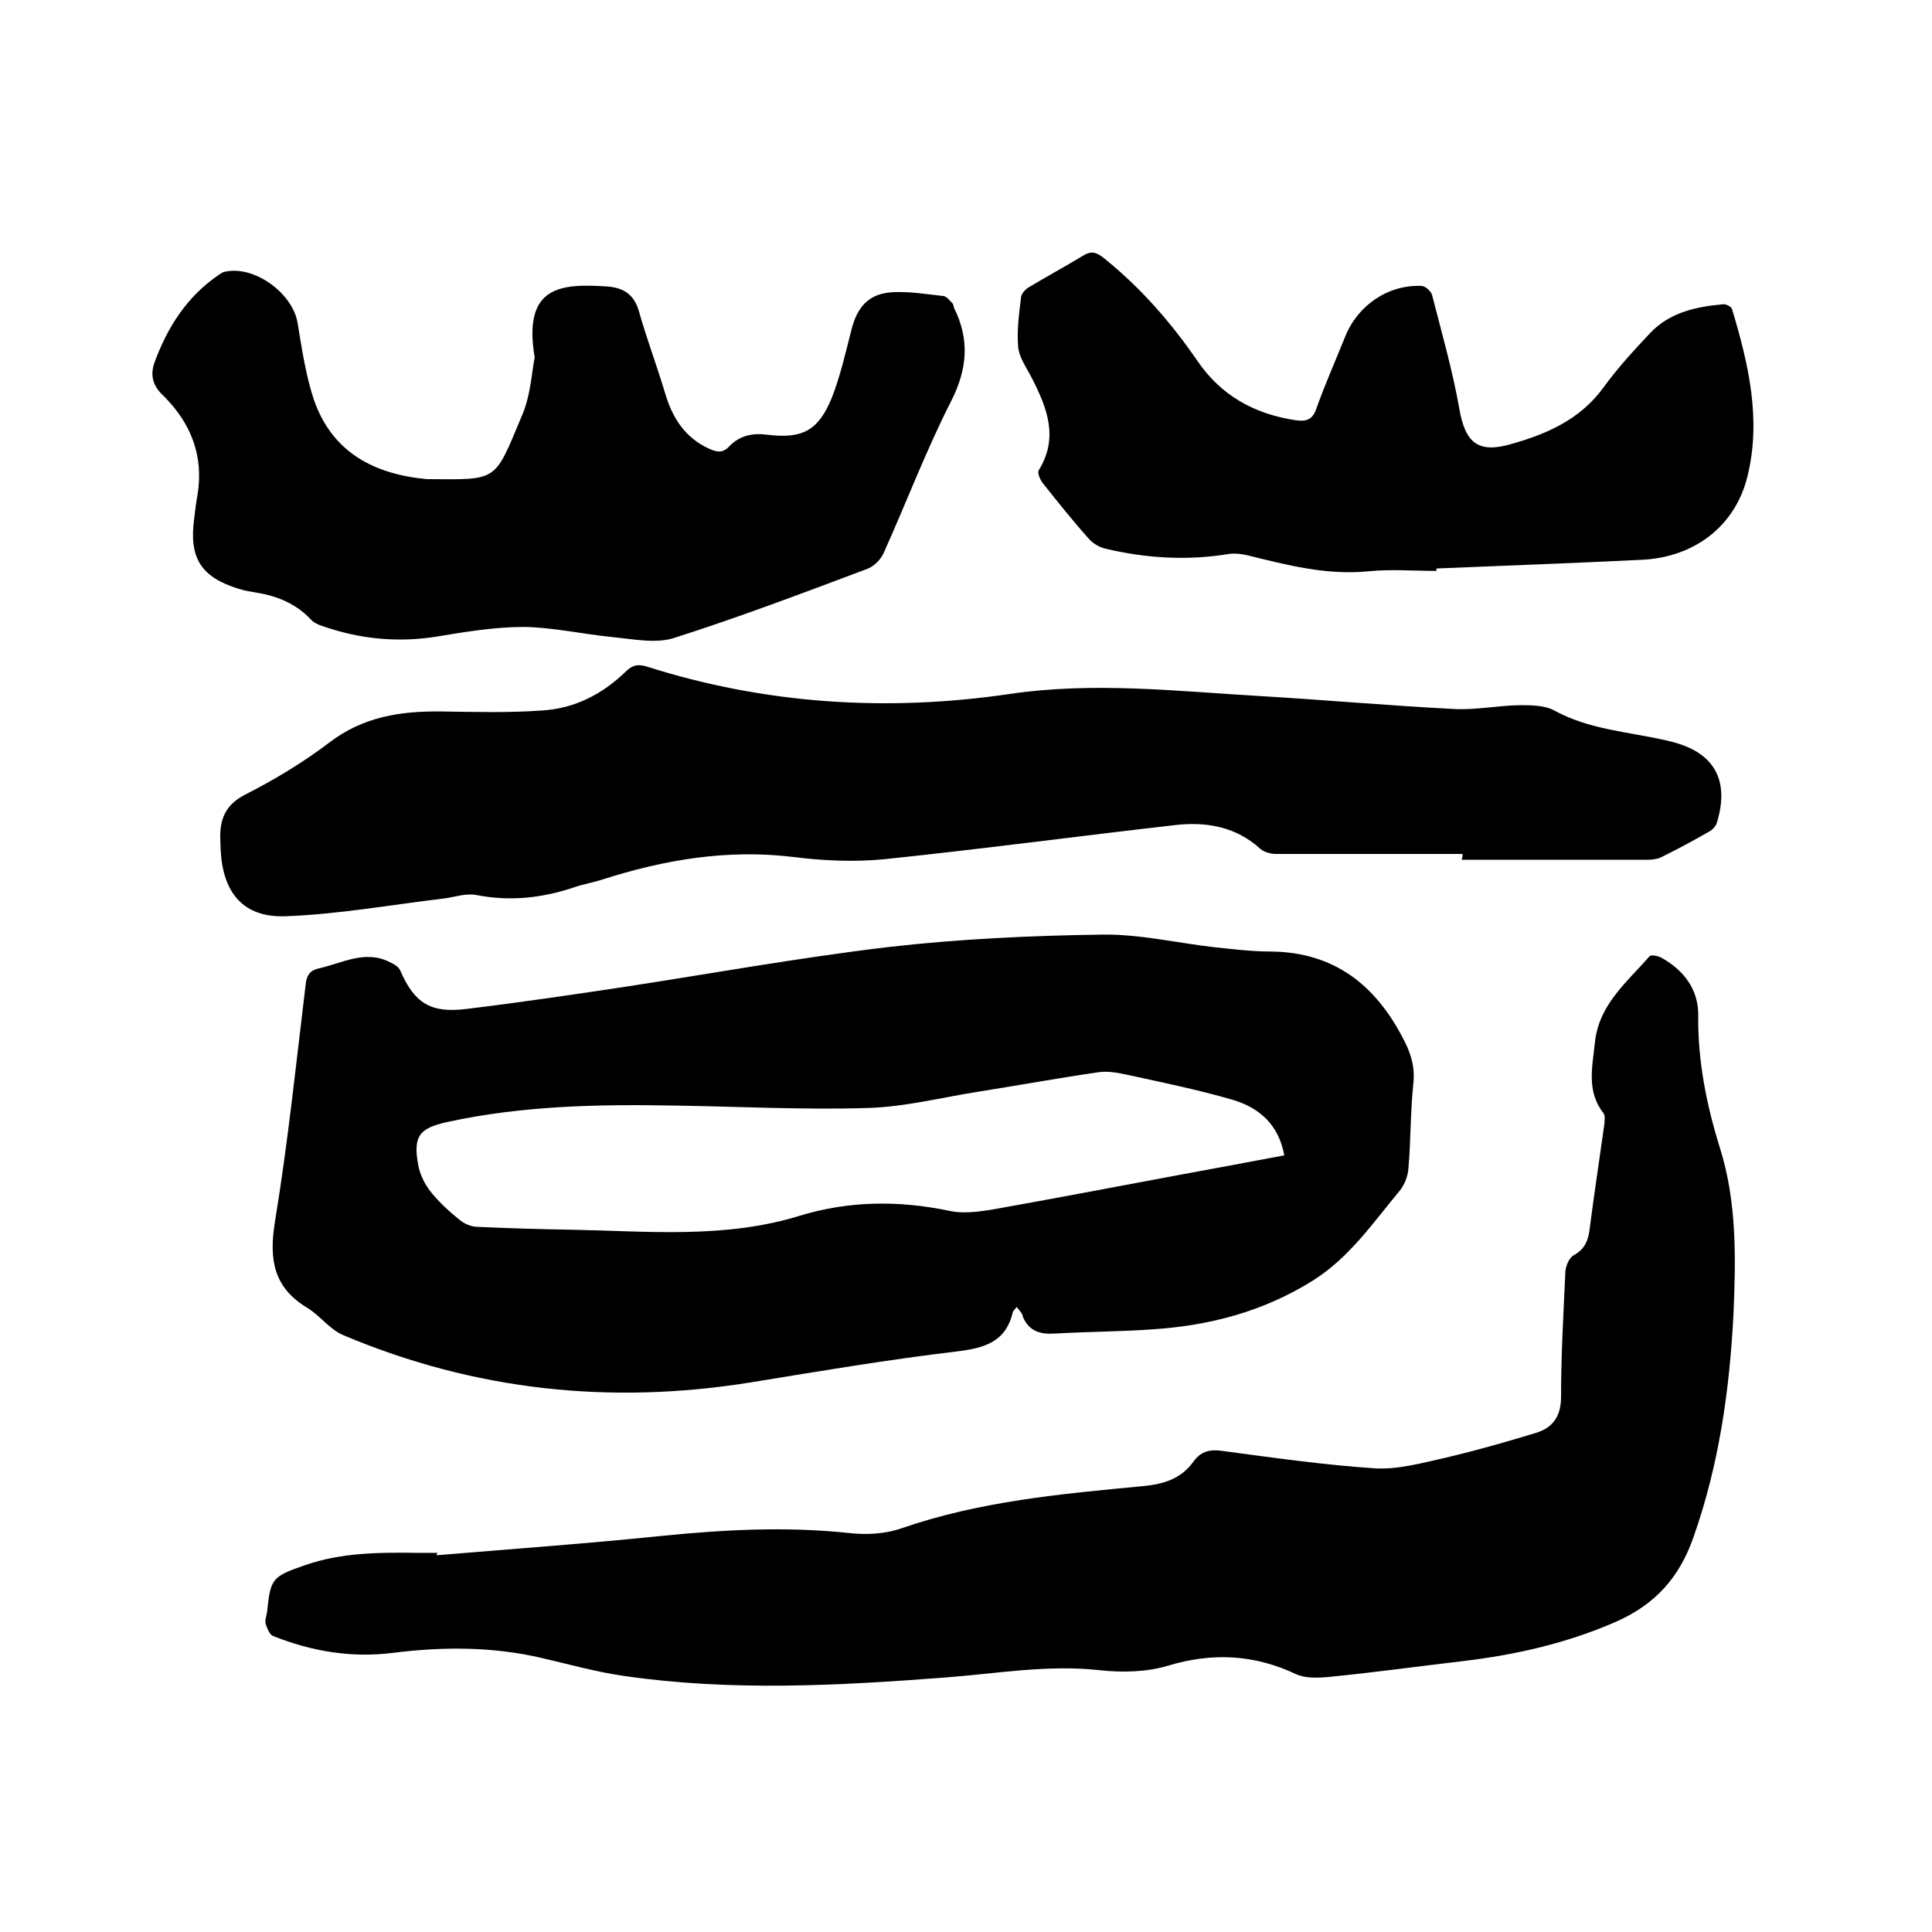 <svg enable-background="new 0 0 400 400" viewBox="0 0 400 400" xmlns="http://www.w3.org/2000/svg"><path d="m210.5 270.6c-.4.5-.7.8-.8 1-1.4 6.2-5.8 7.5-11.6 8.2-14.3 1.7-28.5 4.1-42.6 6.4-29.1 4.7-57.3 1.7-84.5-9.8-2.8-1.2-4.8-4.1-7.5-5.7-6.9-4.2-7.8-10-6.6-17.6 2.7-16.4 4.4-32.9 6.4-49.4.2-1.8.9-2.8 2.7-3.2 4.9-1.1 9.6-3.9 14.7-1.3.9.4 1.9 1 2.2 1.8 2.9 6.7 6.3 8.8 13.6 7.9 10.8-1.3 21.6-2.9 32.3-4.5 18.3-2.8 36.5-6.1 54.9-8.3 14.8-1.7 29.7-2.4 44.6-2.6 7.6-.1 15.3 1.7 23 2.6 3.9.4 7.8.9 11.7.9 13.3.1 21.9 7 27.7 18.4 1.5 2.9 2.3 5.7 1.9 9.1-.6 5.8-.5 11.6-1 17.4-.1 1.6-.8 3.3-1.7 4.5-5.6 6.7-10.5 14-18.2 18.8-10.1 6.3-21.1 9.2-32.7 10-6.8.5-13.7.5-20.6.9-3.1.2-5.3-.5-6.6-3.4-.1-.8-.7-1.3-1.3-2.1zm55.4-31.4c-1.2-6.5-5.3-9.9-10.7-11.5-7.2-2.1-14.6-3.6-21.9-5.2-1.9-.4-4-.8-5.9-.5-8.3 1.2-16.5 2.7-24.7 4-7.7 1.2-15.4 3.2-23.2 3.4-13.2.4-26.4-.3-39.6-.5-15.9-.3-31.7 0-47.3 3.4-5.9 1.3-7.1 3-6 9 .4 2 1.4 4 2.7 5.6 1.7 2.1 3.8 4 5.9 5.7 1 .8 2.4 1.4 3.6 1.4 6.5.3 13.1.5 19.6.6 15.8.3 31.7 1.9 47.2-2.9 10.2-3.1 20.5-3.2 31-1 2.7.6 5.7.2 8.4-.2 13-2.3 26-4.8 38.9-7.2 7.2-1.3 14.5-2.7 22-4.1z"/><path d="m90.4 322c15.5-1.3 31-2.4 46.5-4 13-1.3 25.9-2 38.9-.6 3.6.4 7.5.2 10.9-1 16.2-5.6 33-7.1 49.8-8.7 4.4-.4 8-1.5 10.6-5.1 1.5-2.1 3.4-2.6 6-2.2 10.5 1.4 21 2.9 31.5 3.6 4.8.3 9.8-1.1 14.7-2.2 6.4-1.5 12.7-3.3 18.9-5.2 3.4-1.1 5-3.5 5-7.4 0-8.7.5-17.3.9-26 .1-1.2.8-2.8 1.7-3.3 2.2-1.2 3-2.9 3.3-5.3.9-7.1 2-14.2 3-21.4.1-.9.3-2.2-.1-2.7-3.6-4.6-2.3-9.6-1.8-14.6.8-7.9 6.6-12.5 11.3-17.9.3-.4 1.8-.1 2.5.3 4.7 2.6 7.7 6.7 7.6 12-.1 9.4 1.7 18.4 4.5 27.4 3.5 11.1 3.3 22.8 2.8 34.3-.8 15.8-3 31.3-8.3 46.3-2.9 8.3-7.9 13.9-16.1 17.5-10.1 4.4-20.6 6.8-31.5 8.1-9.4 1.1-18.7 2.4-28 3.3-2.2.2-4.8.3-6.7-.6-8.7-4.1-17.4-4.5-26.6-1.7-4.4 1.3-9.4 1.4-14 .9-10.8-1.2-21.3.7-31.9 1.5-22.2 1.7-44.4 2.9-66.5-.3-5.7-.8-11.4-2.4-17-3.7-10.2-2.4-20.5-2.4-30.9-1.1-8.6 1.1-16.9-.3-24.9-3.5-.7-.3-1.2-1.6-1.5-2.5-.2-.8.2-1.7.3-2.5.7-7 1.1-7.3 8-9.7 7.6-2.6 15.4-2.6 23.2-2.5h4.1c-.2.2-.2.4-.2.5z"/><path d="m302.8 176.8c-12.9 0-25.8 0-38.7 0-1 0-2.4-.4-3.1-1-5-4.6-11.1-5.7-17.5-5-20.2 2.3-40.3 5-60.5 7.1-6.3.6-12.7.3-19-.5-13.5-1.6-26.5.6-39.3 4.7-1.8.6-3.7.9-5.5 1.5-6.7 2.3-13.5 3.1-20.6 1.7-2.1-.4-4.4.4-6.5.7-11 1.3-22 3.3-33 3.7-8.7.3-12.9-4.8-13.4-13.5 0-.8-.1-1.7-.1-2.5-.1-4 1-7 5-9.1 6.1-3.1 12.1-6.7 17.5-10.8 7-5.4 14.8-6.6 23.2-6.5 7 .1 14 .3 20.9-.2 6.8-.4 12.6-3.4 17.5-8.2 1.4-1.3 2.5-1.4 4.2-.9 24.5 7.8 49.7 9.4 75 5.7 17.5-2.6 34.6-.6 51.8.4 13.5.8 27 2 40.5 2.7 4.4.2 8.8-.7 13.3-.8 2.4 0 5.3 0 7.3 1.1 7.3 4 15.4 4.4 23.2 6.2.4.1.8.2 1.2.3 8.7 2.2 11.9 7.9 9.3 16.6-.2.8-.9 1.6-1.7 2-3.1 1.8-6.3 3.5-9.5 5.1-.9.5-2 .7-3 .7-12.9 0-25.8 0-38.7 0 .2-.4.2-.8.2-1.2z"/><path d="m110.7 74c-2.5-14.8 5.4-15.3 14.8-14.7 3.5.2 5.8 1.6 6.8 5.2 1.6 5.7 3.7 11.2 5.4 16.9 1.5 5.1 4.1 9.2 9.1 11.5 1.6.7 2.8 1 4.2-.5 2.1-2.2 4.8-2.8 7.8-2.4 7.3.9 10.6-.8 13.4-7.6 1.8-4.6 2.9-9.5 4.1-14.2s3.6-7.4 8.4-7.7c3.5-.2 7.1.4 10.7.8.6.1 1.2.9 1.8 1.5.2.2.2.6.3.9 3.3 6.6 2.8 12.7-.6 19.4-5.2 10.2-9.3 21.1-14 31.5-.6 1.3-2 2.7-3.4 3.2-13.3 5-26.5 10-40 14.3-3.8 1.2-8.5.2-12.7-.2-6.1-.6-12.2-2-18.3-2.1-6 0-12.1 1-18.1 2-8.1 1.3-16 .5-23.7-2.2-.9-.3-1.8-.7-2.4-1.4-3-3.2-6.9-4.8-11.2-5.5-1.2-.2-2.5-.4-3.7-.8-7.8-2.4-10.3-6.4-9.2-14.5.2-1.7.4-3.4.7-5 1.3-8.1-1.4-14.8-7-20.4-2.2-2-2.9-4.2-1.9-7 2.7-7.3 6.7-13.6 13.3-18.1.3-.2.7-.5 1.1-.6 6-1.5 14.1 4.2 15.2 10.5.9 5.4 1.7 10.9 3.4 16 3.8 10.9 12.5 15.4 23.4 16.4h.3c14.5.1 13.6.6 19.3-13 1.9-4.3 2.1-9.3 2.7-12.2z"/><path d="m297.4 118.2c-4.8 0-9.5-.4-14.3.1-8.5.8-16.6-1.3-24.7-3.3-1.3-.3-2.7-.5-4-.3-8.6 1.4-17.1.9-25.5-1.1-1.3-.3-2.7-1.1-3.6-2.2-3.3-3.7-6.4-7.6-9.5-11.5-.5-.7-1.1-2.1-.7-2.6 4.1-6.7 1.7-12.8-1.4-18.9-1.1-2.2-2.7-4.3-2.9-6.6-.3-3.4.2-6.9.6-10.3.1-.7.8-1.5 1.4-1.9 3.8-2.3 7.7-4.4 11.5-6.7 1.6-1 2.7-.7 4.2.5 7.6 6.1 13.9 13.3 19.4 21.3 4.9 7.2 11.8 11 20.3 12.3 2.1.3 3.5 0 4.3-2.3 1.8-5.1 4-10 6-15 2.6-6.5 8.9-10.8 15.8-10.5.8 0 2 1.1 2.2 1.9 2 7.8 4.2 15.5 5.6 23.3 1.2 7.2 3.8 9.6 10.9 7.5 7.4-2.1 14.2-5.1 19-11.7 2.9-4 6.3-7.7 9.7-11.3 4-4.2 9.4-5.4 15-5.9.6-.1 1.8.5 1.9 1 3.4 11.3 6.1 22.8 3.2 34.6-2.5 10.3-11 16.8-21.9 17.3-14.2.7-28.3 1.2-42.5 1.8z"/></svg>